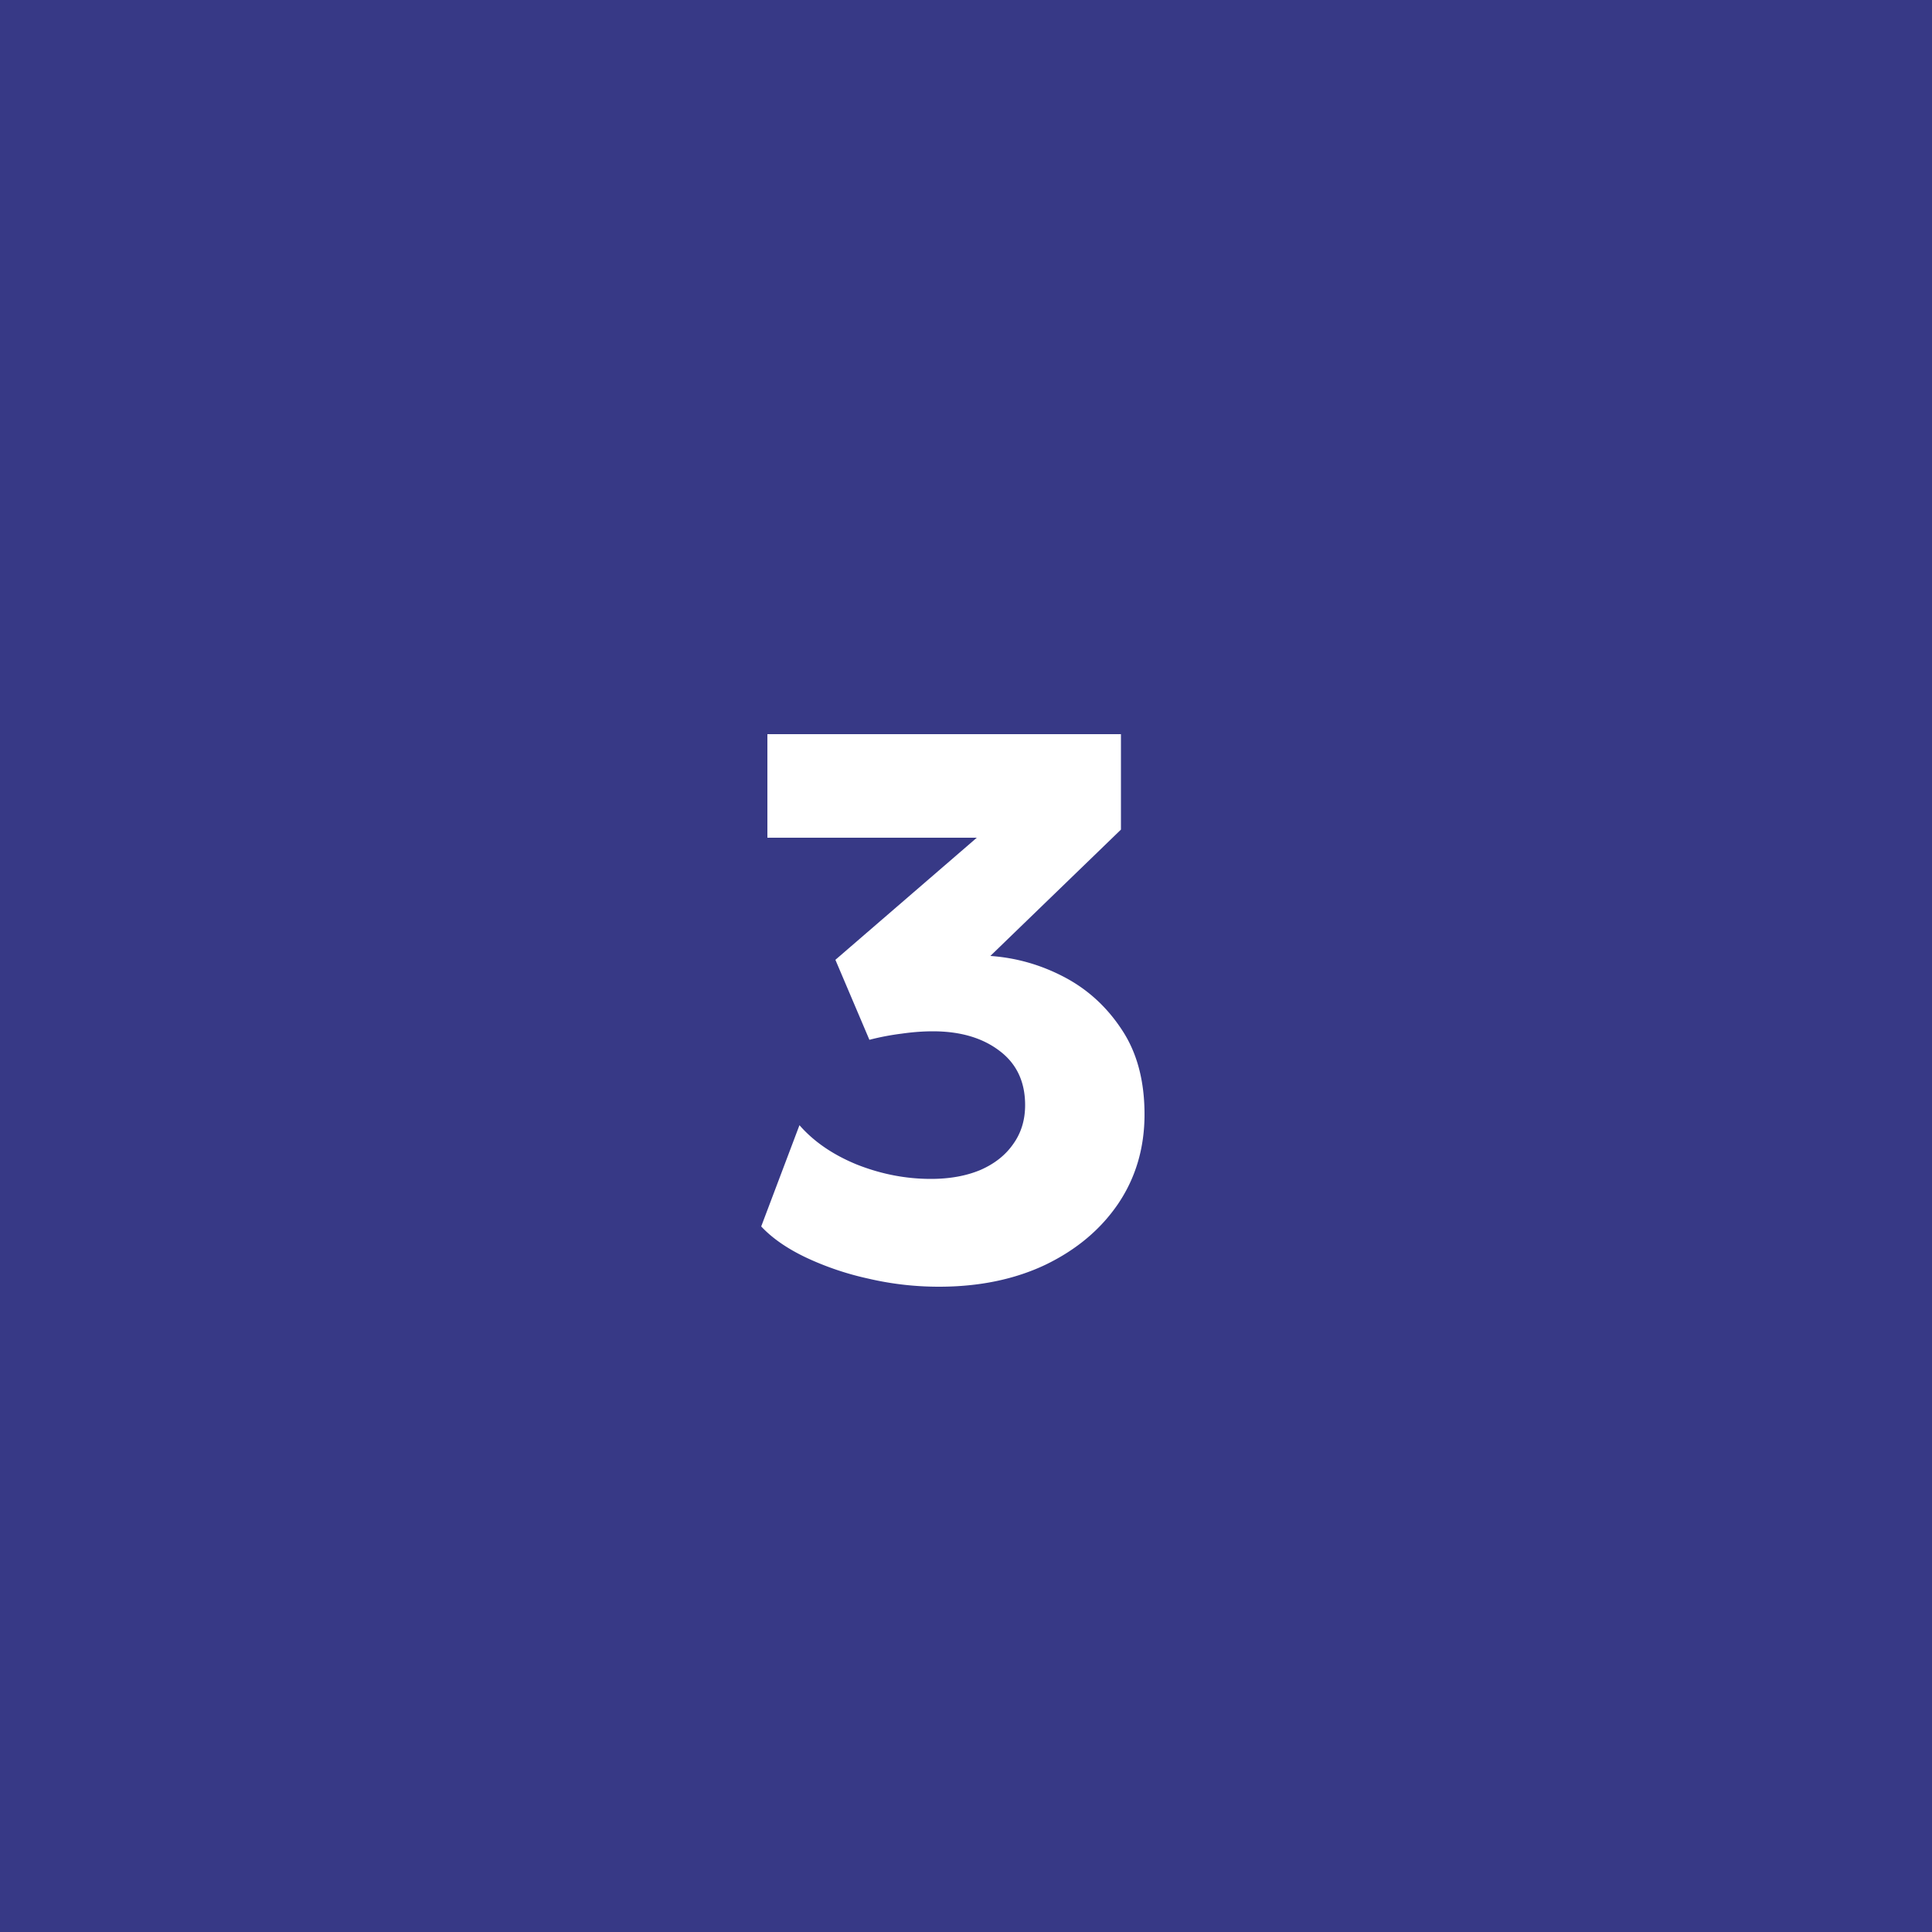 <svg width="50" height="50" fill="none" xmlns="http://www.w3.org/2000/svg"><path fill="#373986" d="M0 0h50v50H0z"/><path d="M24.3 33.3c-.62 0-1.23-.07-1.83-.21a7.583 7.583 0 0 1-1.62-.55c-.487-.233-.87-.5-1.15-.8l.99-2.62c.373.427.87.767 1.49 1.02.627.247 1.263.37 1.91.37.487 0 .913-.077 1.28-.23.367-.16.65-.383.85-.67.207-.287.31-.623.31-1.01 0-.607-.223-1.077-.67-1.41-.44-.333-1.013-.5-1.72-.5-.253 0-.52.02-.8.06a6.63 6.63 0 0 0-.84.16l-.88-2.07 3.66-3.16h-5.42V19h9.15v2.47l-3.38 3.27c.673.047 1.313.23 1.92.55.607.32 1.103.777 1.49 1.37.387.587.58 1.313.58 2.18 0 .867-.227 1.637-.68 2.31-.453.667-1.08 1.193-1.88 1.58-.8.38-1.72.57-2.76.57Z" fill="#fff"/></svg>